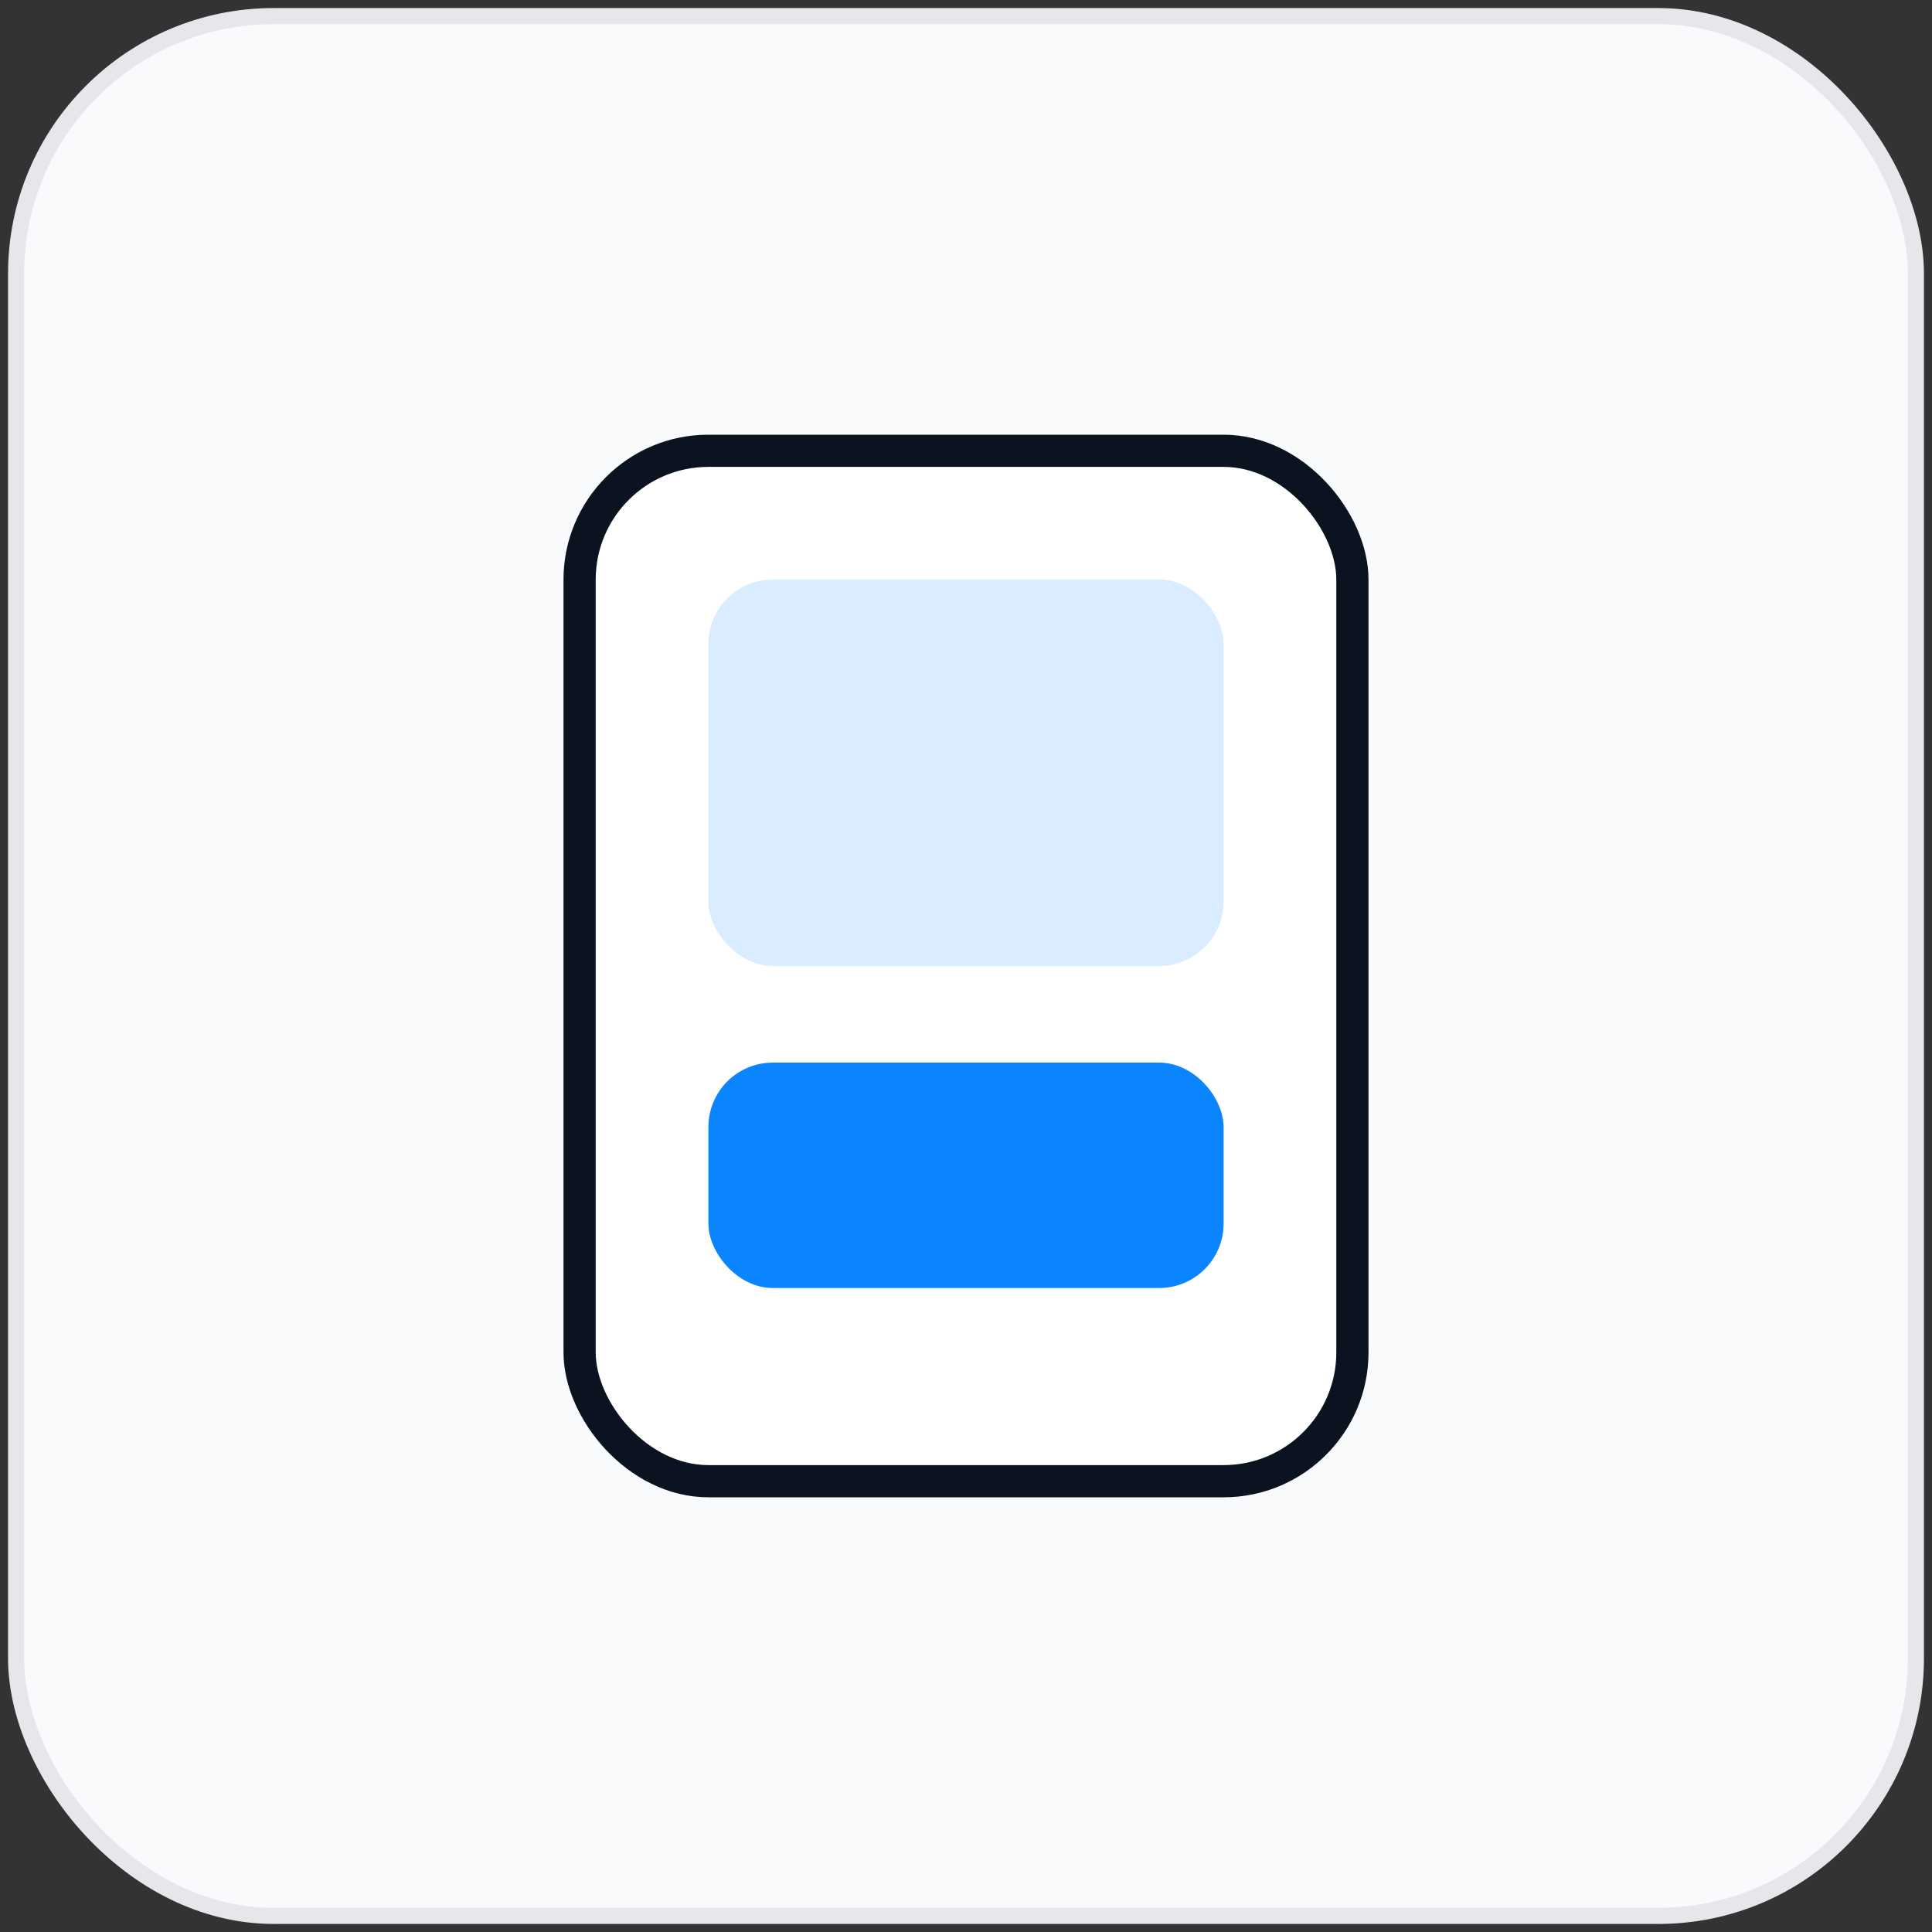 <svg xmlns='http://www.w3.org/2000/svg' viewBox='0 0 120 120'><rect x="0" y="0" width="120" height="120" fill="#333333" stroke="none"/><rect x='1' y='1' rx='16' width='118' height='118' fill='#f8fafc' stroke='#e5e7eb'/><rect x='36' y='28' width='48' height='64' rx='8' fill='#fff' stroke='#0b1320' stroke-width='2'/><rect x='44' y='36' width='32' height='24' rx='4' fill='rgba(10,132,255,.15)'/><rect x='44' y='66' width='32' height='14' rx='4' fill='#0a84ff'/></svg>